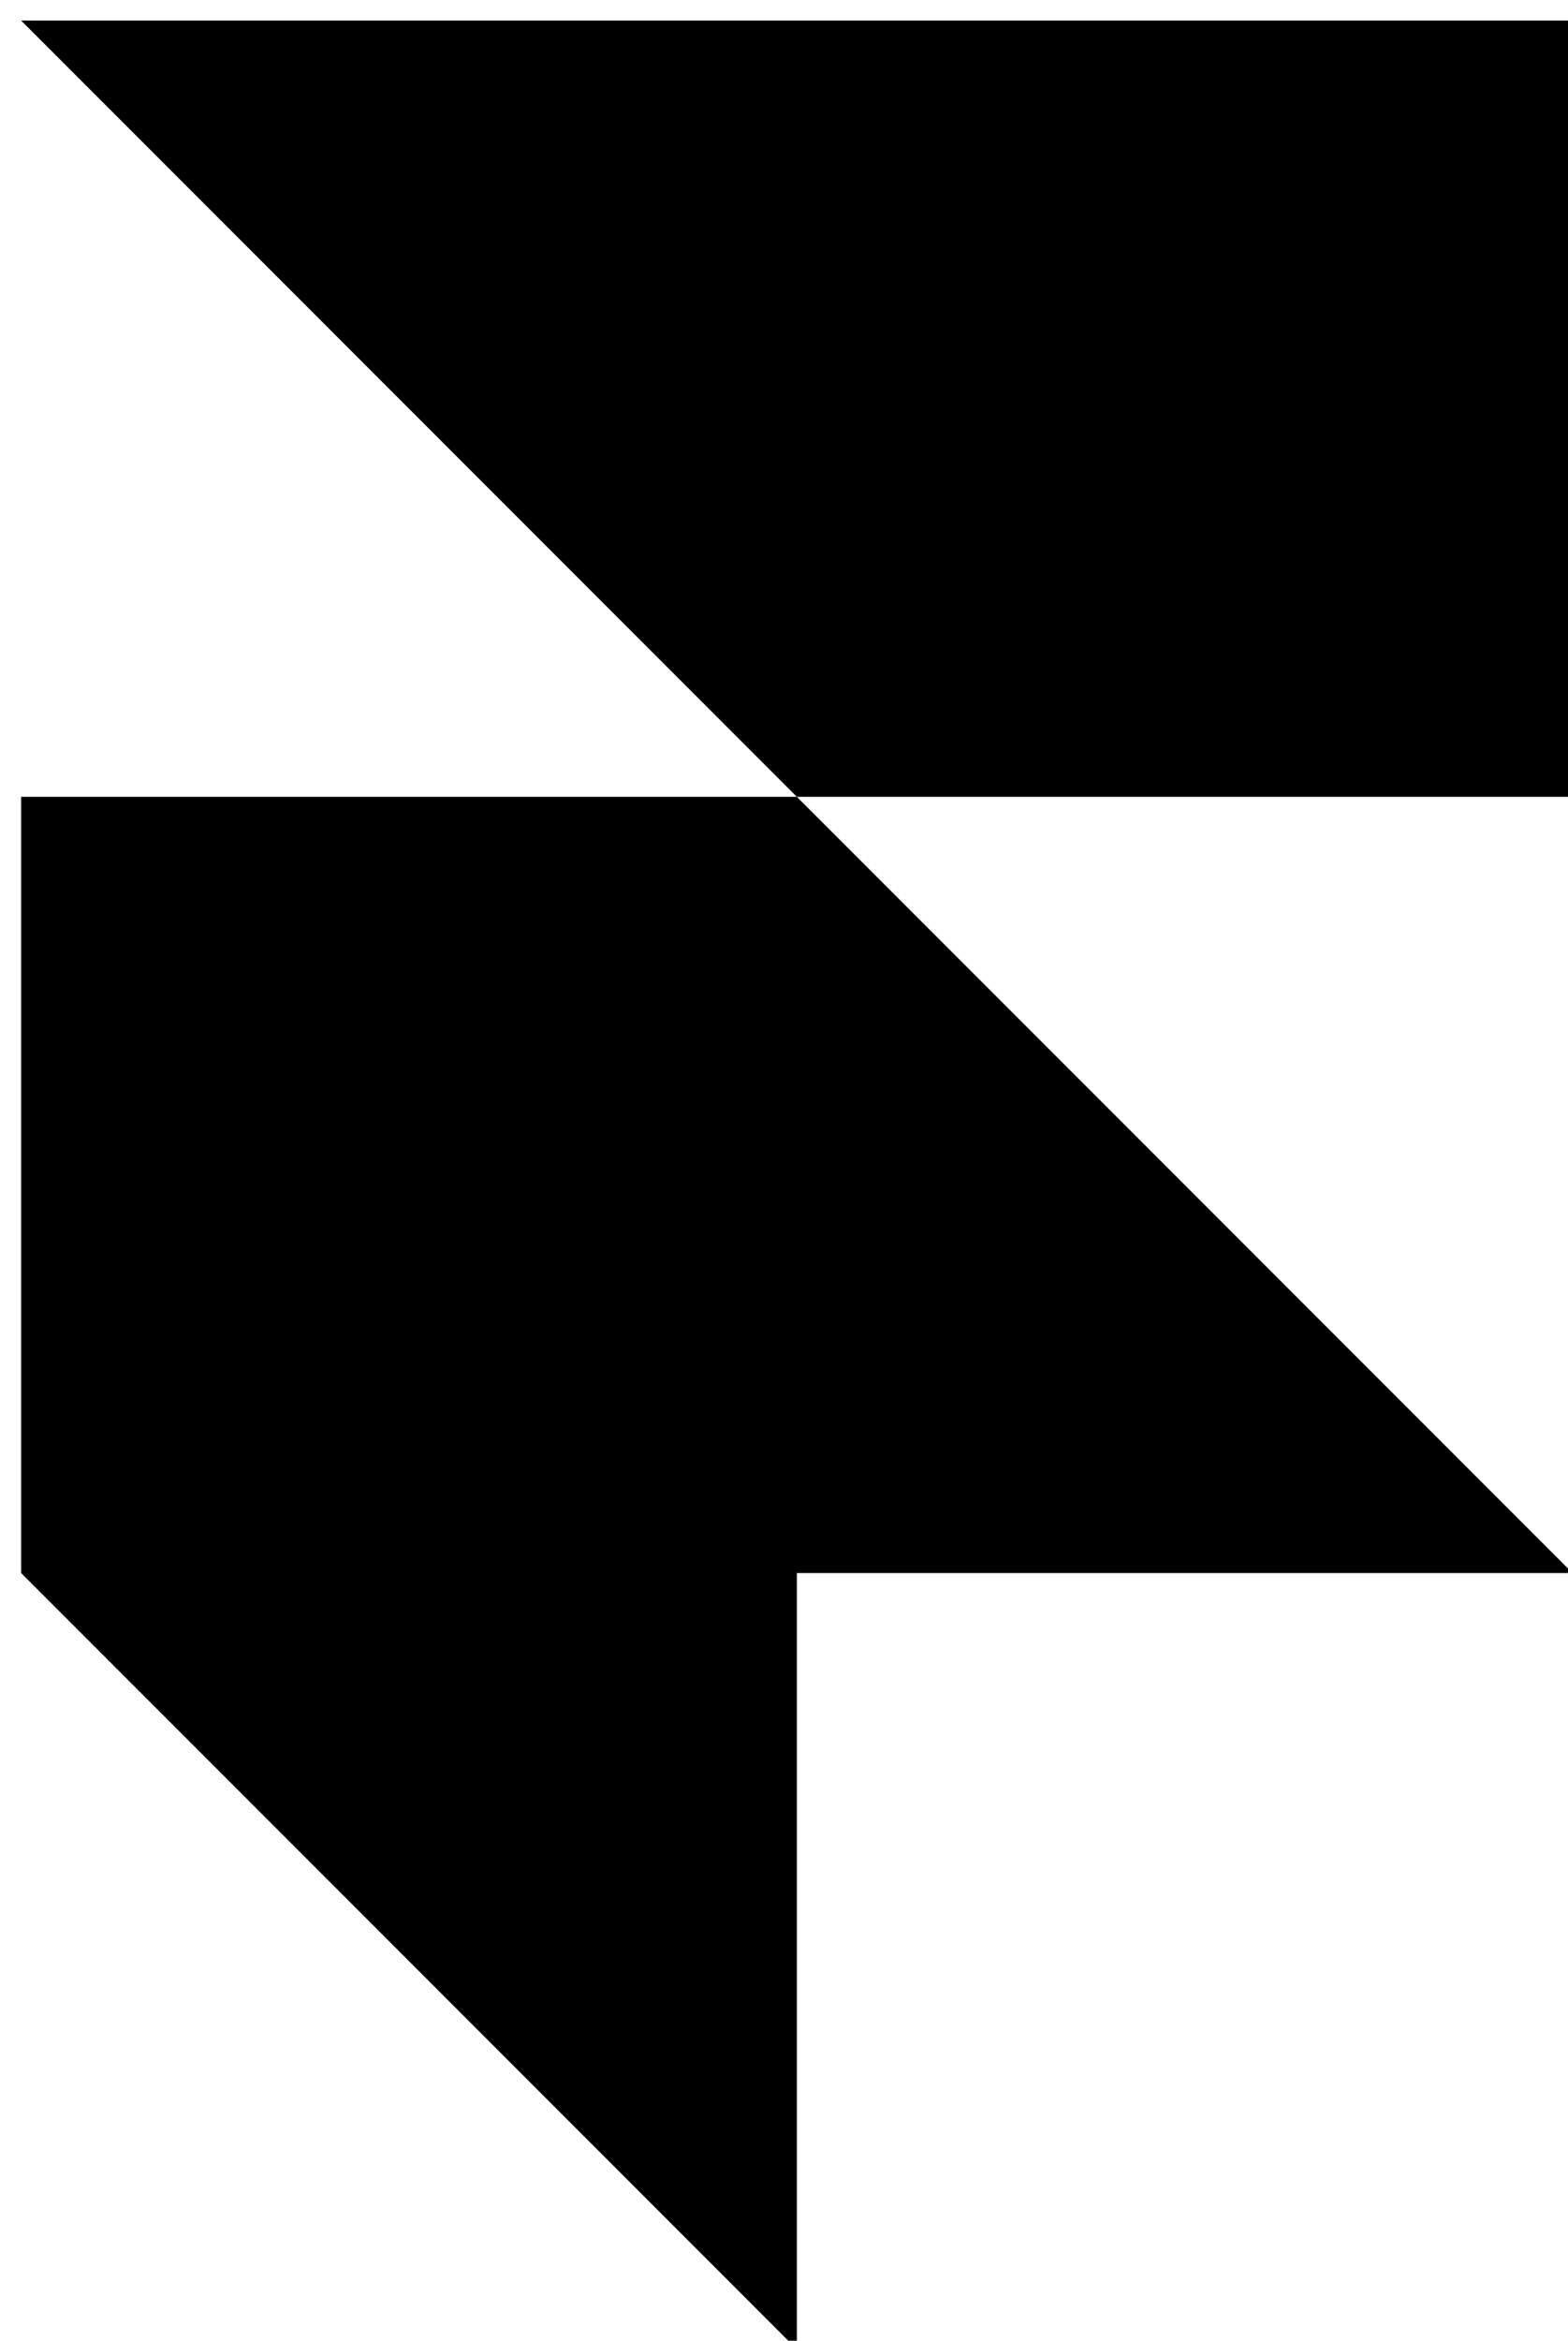 <svg xmlns="http://www.w3.org/2000/svg" viewBox="80.384 60.928 93.696 139.776" style="max-height: 500px" width="93.696" height="139.776"><path fill="hsl(0, 0%, 100%)" d="M 81.646 62.156 L 174.354 62.156 L 174.354 108.51 L 128 108.51 Z M 81.646 108.51 L 128 108.51 L 174.354 154.864 L 81.646 154.864 Z M 81.646 154.864 L 128 154.864 L 128 201.218 Z"/></svg>